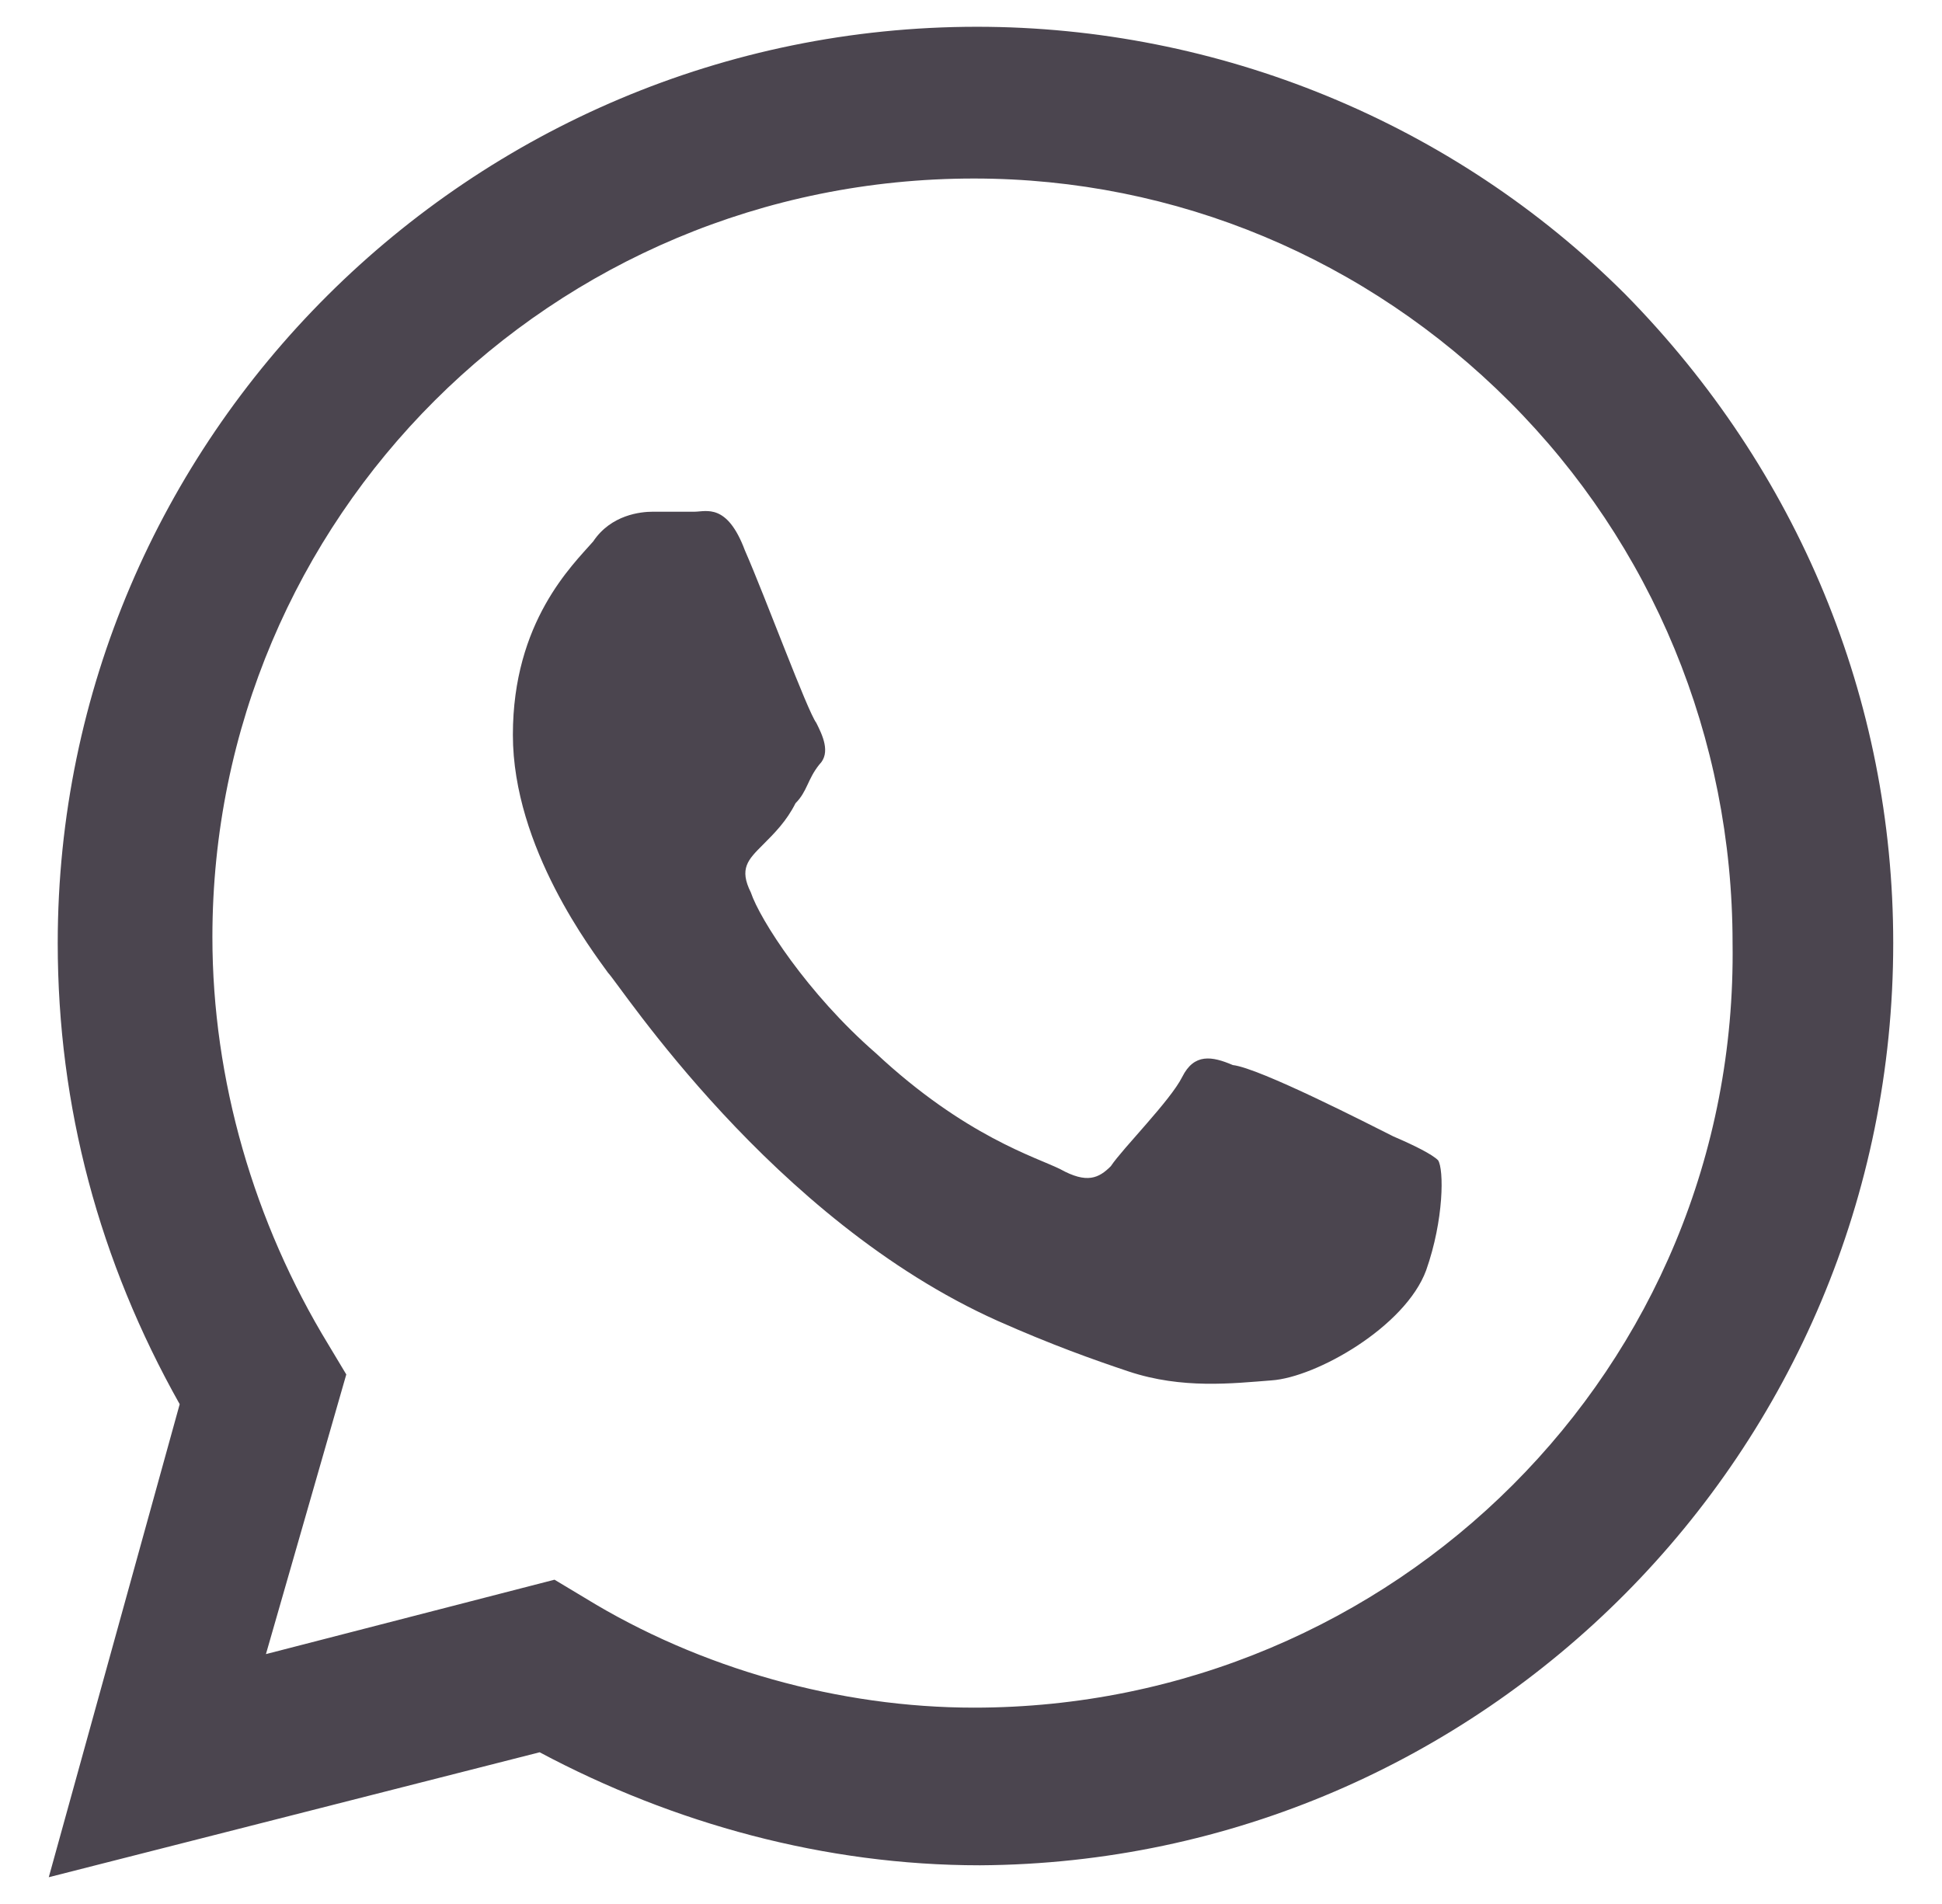 <svg width="51" height="50" viewBox="0 0 51 50" fill="none" xmlns="http://www.w3.org/2000/svg">
<g id="lineicons--whatsapp">
<path id="Vector" d="M42.688 7.734C38.156 3.203 31.984 0.703 25.656 0.703C12.375 0.703 1.516 11.484 1.516 24.766C1.516 29.062 2.609 33.125 4.719 36.875L1.281 49.297L14.172 46.016C17.688 47.891 21.672 48.984 25.734 48.984C38.938 48.906 49.719 38.125 49.719 24.766C49.719 18.359 47.219 12.344 42.688 7.734ZM25.578 44.844C22.062 44.844 18.391 43.828 15.344 41.953L14.562 41.484L6.984 43.438L9.094 36.094L8.625 35.312C6.672 32.109 5.578 28.359 5.578 24.609C5.578 13.594 14.484 4.688 25.578 4.688C30.891 4.688 35.891 6.797 39.641 10.547C43.391 14.297 45.5 19.375 45.5 24.766C45.656 35.938 36.594 44.844 25.578 44.844ZM36.594 29.844C35.969 29.531 33.078 28.047 32.375 27.969C31.828 27.734 31.359 27.656 31.047 28.281C30.734 28.906 29.484 30.156 29.172 30.625C28.859 30.938 28.547 31.094 27.844 30.703C27.219 30.391 25.344 29.844 23 27.656C21.203 26.094 19.953 24.141 19.719 23.438C19.406 22.812 19.641 22.578 20.031 22.188C20.344 21.875 20.656 21.562 20.891 21.094C21.203 20.781 21.203 20.469 21.516 20.078C21.828 19.766 21.594 19.297 21.438 18.984C21.203 18.672 20.109 15.703 19.562 14.453C19.094 13.203 18.547 13.438 18.234 13.438H17.141C16.828 13.438 16.047 13.516 15.578 14.219C15.031 14.844 13.469 16.328 13.469 19.297C13.469 22.266 15.578 25 15.969 25.547C16.281 25.859 20.266 32.031 26.203 34.688C27.609 35.312 28.703 35.703 29.641 36.016C31.047 36.484 32.375 36.328 33.391 36.25C34.562 36.172 36.906 34.844 37.453 33.359C37.922 32.031 37.922 30.703 37.766 30.469C37.609 30.312 37.141 30.078 36.594 29.844Z" fill="#4B454F"/>
</g>
</svg>
